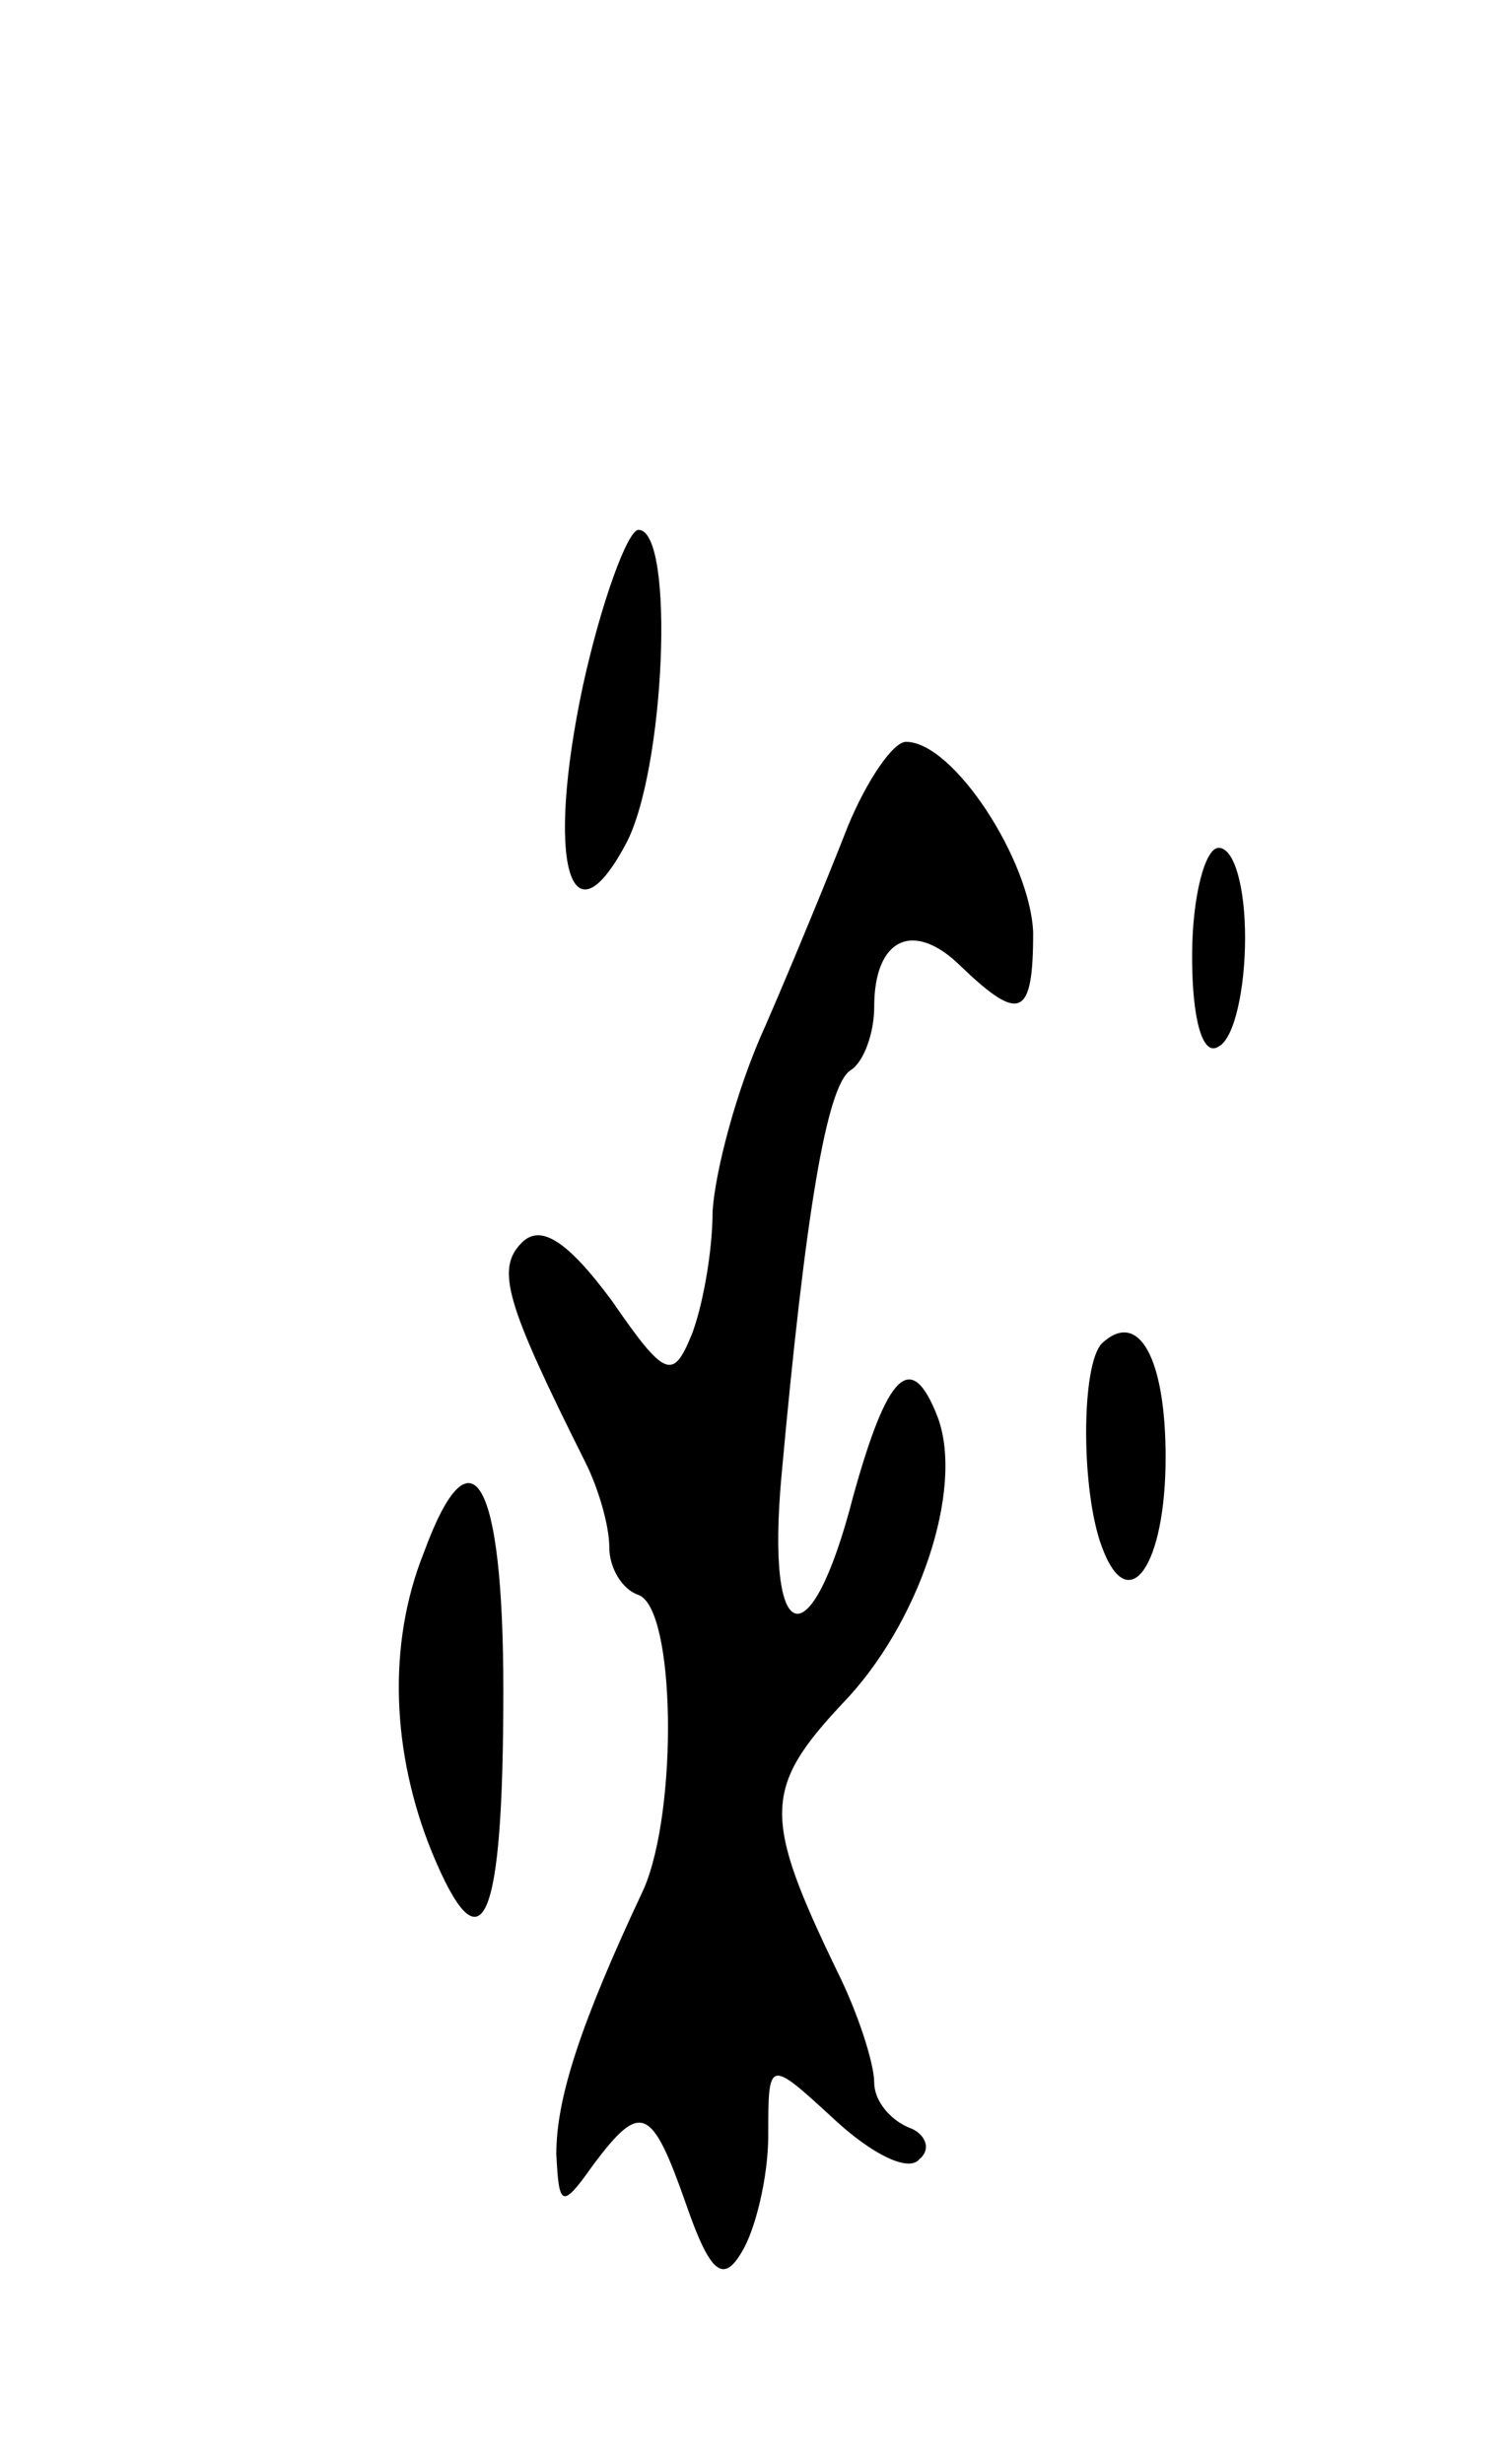 <svg version="1.0" xmlns="http://www.w3.org/2000/svg" width="57" height="93" viewBox="0 0 57 93" ><g transform="translate(0,93) scale(0.1,-0.1)" ><path d="M220 671 c-14 -66 -5 -99 16 -60 15 27 19 119 5 119 -4 0 -14 -27 -21 -59z"/><path d="M320 618 c-7 -18 -21 -52 -31 -75 -11 -24 -19 -55 -20 -70 0 -16 -4 -37 -8 -47 -7 -17 -10 -16 -30 13 -17 23 -27 29 -34 22 -10 -10 -6 -23 24 -83 5 -10 9 -24 9 -32 0 -8 5 -16 11 -18 14 -5 15 -81 2 -111 -24 -51 -33 -79 -33 -100 1 -20 2 -21 14 -4 18 24 22 22 35 -15 9 -26 14 -30 21 -18 5 8 10 28 10 44 0 29 0 29 25 6 14 -13 28 -20 32 -15 5 4 2 10 -4 12 -7 3 -13 10 -13 17 0 7 -6 26 -14 42 -28 58 -28 69 2 101 29 30 46 81 36 108 -10 26 -19 17 -32 -30 -16 -62 -33 -58 -27 8 9 99 17 147 26 153 5 3 9 14 9 24 0 26 15 33 33 15 22 -21 27 -19 27 13 -1 27 -30 72 -48 72 -5 0 -15 -15 -22 -32z"/><path d="M450 569 c0 -24 4 -38 10 -34 6 3 10 22 10 41 0 19 -4 34 -10 34 -5 0 -10 -18 -10 -41z"/><path d="M416 423 c-8 -8 -8 -56 0 -77 10 -27 24 -7 24 34 0 37 -10 56 -24 43z"/><path d="M160 344 c-14 -35 -12 -76 3 -113 19 -46 27 -28 27 61 0 80 -12 101 -30 52z"/></g></svg> 
